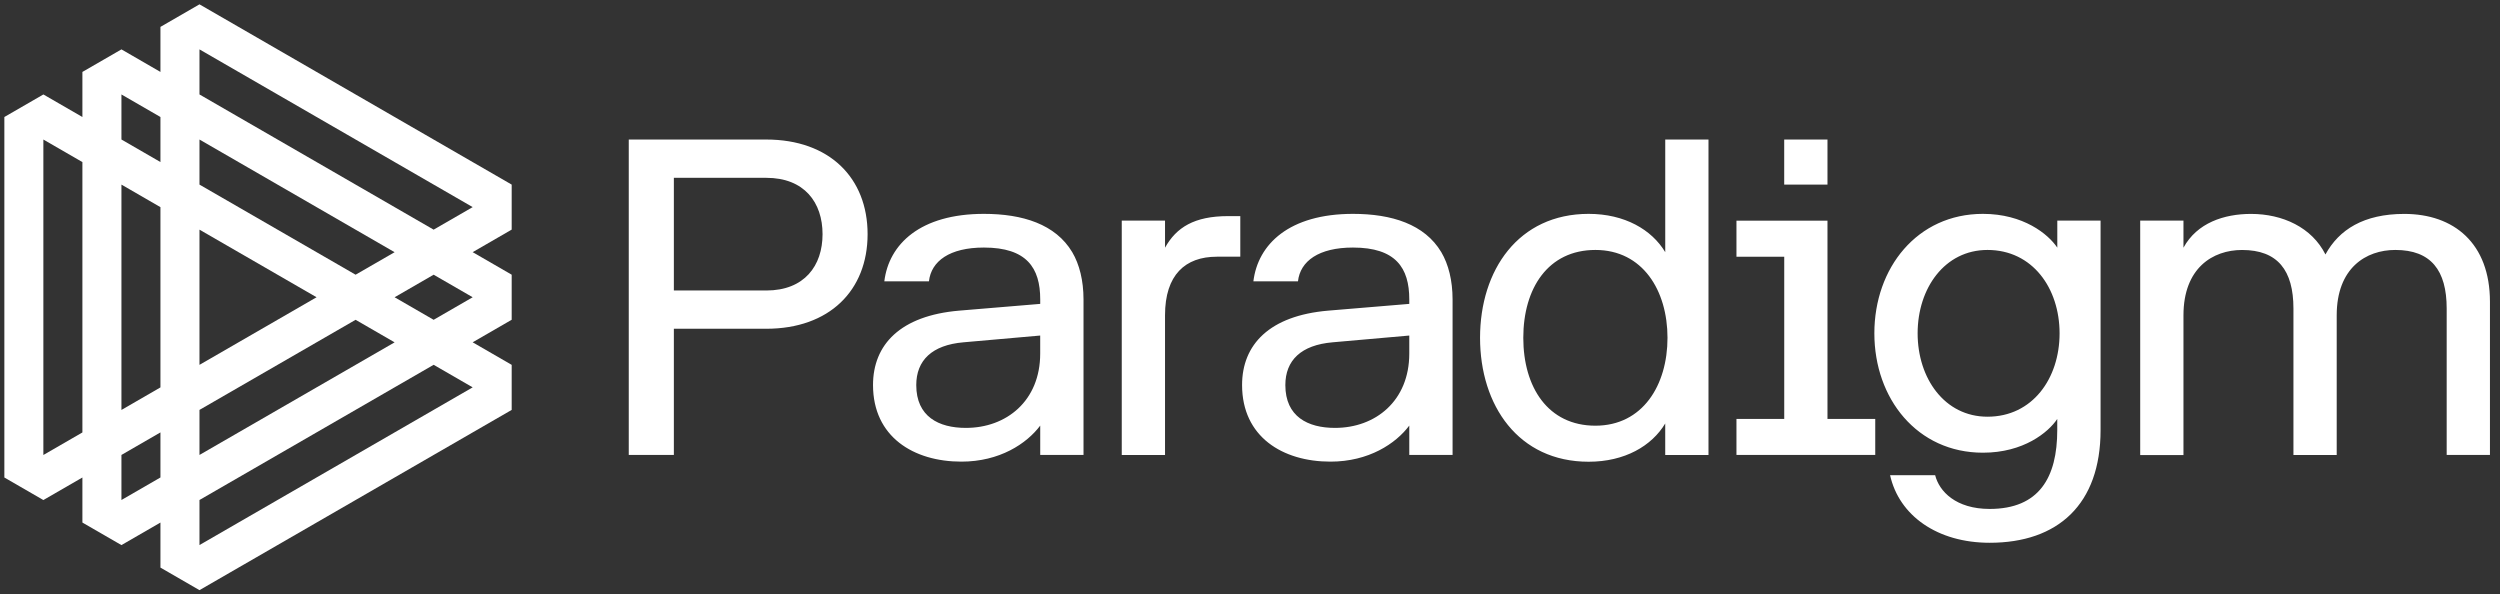 <svg width="101" height="24" viewBox="0 0 101 24" fill="none" xmlns="http://www.w3.org/2000/svg">
<rect x="0" y="0" width="101" height="24" fill="#333333" stroke="none"/>
<g clip-path="url(#clip0_500_2424)">
<g clip-path="url(#clip1_500_2424)">
<path d="M20.672 7.458L8.059 0.175L6.482 1.086V2.906L4.906 1.995L3.329 2.906V4.727L1.752 3.816L0.176 4.727V19.291L1.752 20.202L3.329 19.291V21.111L4.906 22.022L6.482 21.111V22.931L8.059 23.842L20.672 16.56V14.74L19.096 13.829L20.672 12.918V11.098L19.096 10.187L20.672 9.276V7.458ZM3.329 17.471L1.752 18.382V5.637L3.329 6.548V17.471ZM8.059 18.38V16.56L14.366 12.92L15.942 13.831L8.059 18.38ZM12.789 12.009L8.059 14.74V9.278L12.789 12.009ZM14.366 11.098L8.059 7.458V5.637L15.942 10.189L14.366 11.098ZM4.906 3.816L6.482 4.727V6.547L4.906 5.636V3.816ZM4.906 7.458L6.482 8.369V15.651L4.906 16.562V7.458ZM4.906 18.38L6.482 17.469V19.29L4.906 20.2V18.38ZM19.096 15.649L8.059 22.02V20.2L17.519 14.738L19.096 15.649ZM19.096 12.009L17.519 12.92L15.942 12.009L17.519 11.098L19.096 12.009ZM17.519 9.278L8.059 3.816V1.995L19.096 8.367L17.519 9.278Z" fill="white"/>
<path d="M27.223 18.38H25.402V5.637H30.956C33.505 5.637 35.051 7.184 35.051 9.46C35.051 11.736 33.505 13.282 30.956 13.282H27.224V18.38H27.223ZM33.231 9.46C33.231 8.186 32.502 7.184 30.956 7.184H27.224V11.736H30.956C32.502 11.736 33.231 10.733 33.231 9.46ZM35.726 11.371C35.908 9.859 37.182 8.64 39.75 8.64C41.316 8.64 42.644 9.059 43.318 10.187C43.609 10.679 43.774 11.334 43.774 12.098V18.378H42.025V17.194C41.479 17.923 40.388 18.65 38.839 18.65C36.908 18.65 35.27 17.648 35.27 15.555C35.27 13.917 36.381 12.752 38.748 12.55L42.025 12.277V12.095C42.025 10.821 41.479 10.001 39.75 10.001C38.366 10.001 37.62 10.548 37.529 11.366H35.726V11.371ZM42.024 14.284V13.556L38.928 13.829C37.653 13.938 37.017 14.558 37.017 15.558C37.017 16.833 37.928 17.287 39.019 17.287C40.659 17.289 42.024 16.196 42.024 14.284ZM49.161 10.371C47.887 10.371 47.067 11.1 47.067 12.738V18.382H45.319V8.913H47.067V10.007C47.523 9.187 48.25 8.731 49.616 8.731H50.108V10.369H49.161V10.371ZM50.636 11.371C50.818 9.859 52.091 8.64 54.66 8.64C56.226 8.64 57.554 9.059 58.228 10.187C58.519 10.679 58.684 11.334 58.684 12.098V18.378H56.935V17.194C56.389 17.923 55.297 18.65 53.749 18.65C51.818 18.65 50.18 17.648 50.18 15.555C50.18 13.917 51.291 12.752 53.657 12.55L56.935 12.277V12.095C56.935 10.821 56.389 10.001 54.66 10.001C53.276 10.001 52.529 10.548 52.438 11.366H50.636V11.371ZM56.935 14.284V13.556L53.84 13.829C52.564 13.938 51.928 14.558 51.928 15.558C51.928 16.833 52.839 17.287 53.931 17.287C55.569 17.289 56.935 16.196 56.935 14.284ZM67.276 17.107C66.73 18.018 65.638 18.654 64.181 18.654C61.341 18.654 59.794 16.378 59.794 13.647C59.794 10.916 61.341 8.64 64.181 8.64C65.636 8.64 66.73 9.278 67.276 10.187V5.637H69.023V18.382H67.275V17.107H67.276ZM64.454 10.098C62.543 10.098 61.541 11.645 61.541 13.647C61.541 15.649 62.543 17.198 64.454 17.198C66.365 17.198 67.367 15.56 67.367 13.647C67.367 11.736 66.365 10.098 64.454 10.098ZM75.76 16.924V18.38H70.153V16.924H72.083V10.371H70.153V8.915H73.83V16.926H75.76V16.924ZM73.83 7.458H72.082V5.637H73.83V7.458ZM83.115 16.924C82.75 17.471 81.75 18.289 80.11 18.289C77.453 18.289 75.724 16.105 75.724 13.465C75.724 10.825 77.453 8.64 80.11 8.64C81.748 8.64 82.75 9.46 83.115 10.005V8.912H84.863V17.376C84.863 20.381 83.134 21.928 80.383 21.928C78.271 21.928 76.724 20.834 76.359 19.197H78.18C78.344 19.852 79.017 20.561 80.382 20.561C82.384 20.561 83.113 19.288 83.113 17.375V16.924H83.115ZM80.294 10.098C78.565 10.098 77.472 11.645 77.472 13.466C77.472 15.287 78.563 16.835 80.294 16.835C82.114 16.835 83.207 15.288 83.207 13.466C83.206 11.645 82.114 10.098 80.294 10.098ZM88.212 10.007C88.759 9.004 89.85 8.642 90.943 8.642C92.217 8.642 93.401 9.188 93.948 10.28C94.494 9.278 95.495 8.642 97.134 8.642C99.137 8.642 100.594 9.826 100.594 12.191V18.38H98.846V12.464C98.846 10.918 98.208 10.098 96.77 10.098C95.586 10.098 94.403 10.826 94.403 12.738V18.382H92.655V12.466C92.655 10.919 92.017 10.099 90.579 10.099C89.395 10.099 88.212 10.828 88.212 12.739V18.384H86.464V8.913H88.212V10.007Z" fill="white"/>
</g>
</g>
<defs>
<clipPath id="clip0_500_2424">
<rect width="100.73" height="24" fill="white"/>
</clipPath>
<clipPath id="clip1_500_2424">
<rect width="100.73" height="24" fill="white"/>
</clipPath>
</defs>
</svg>
